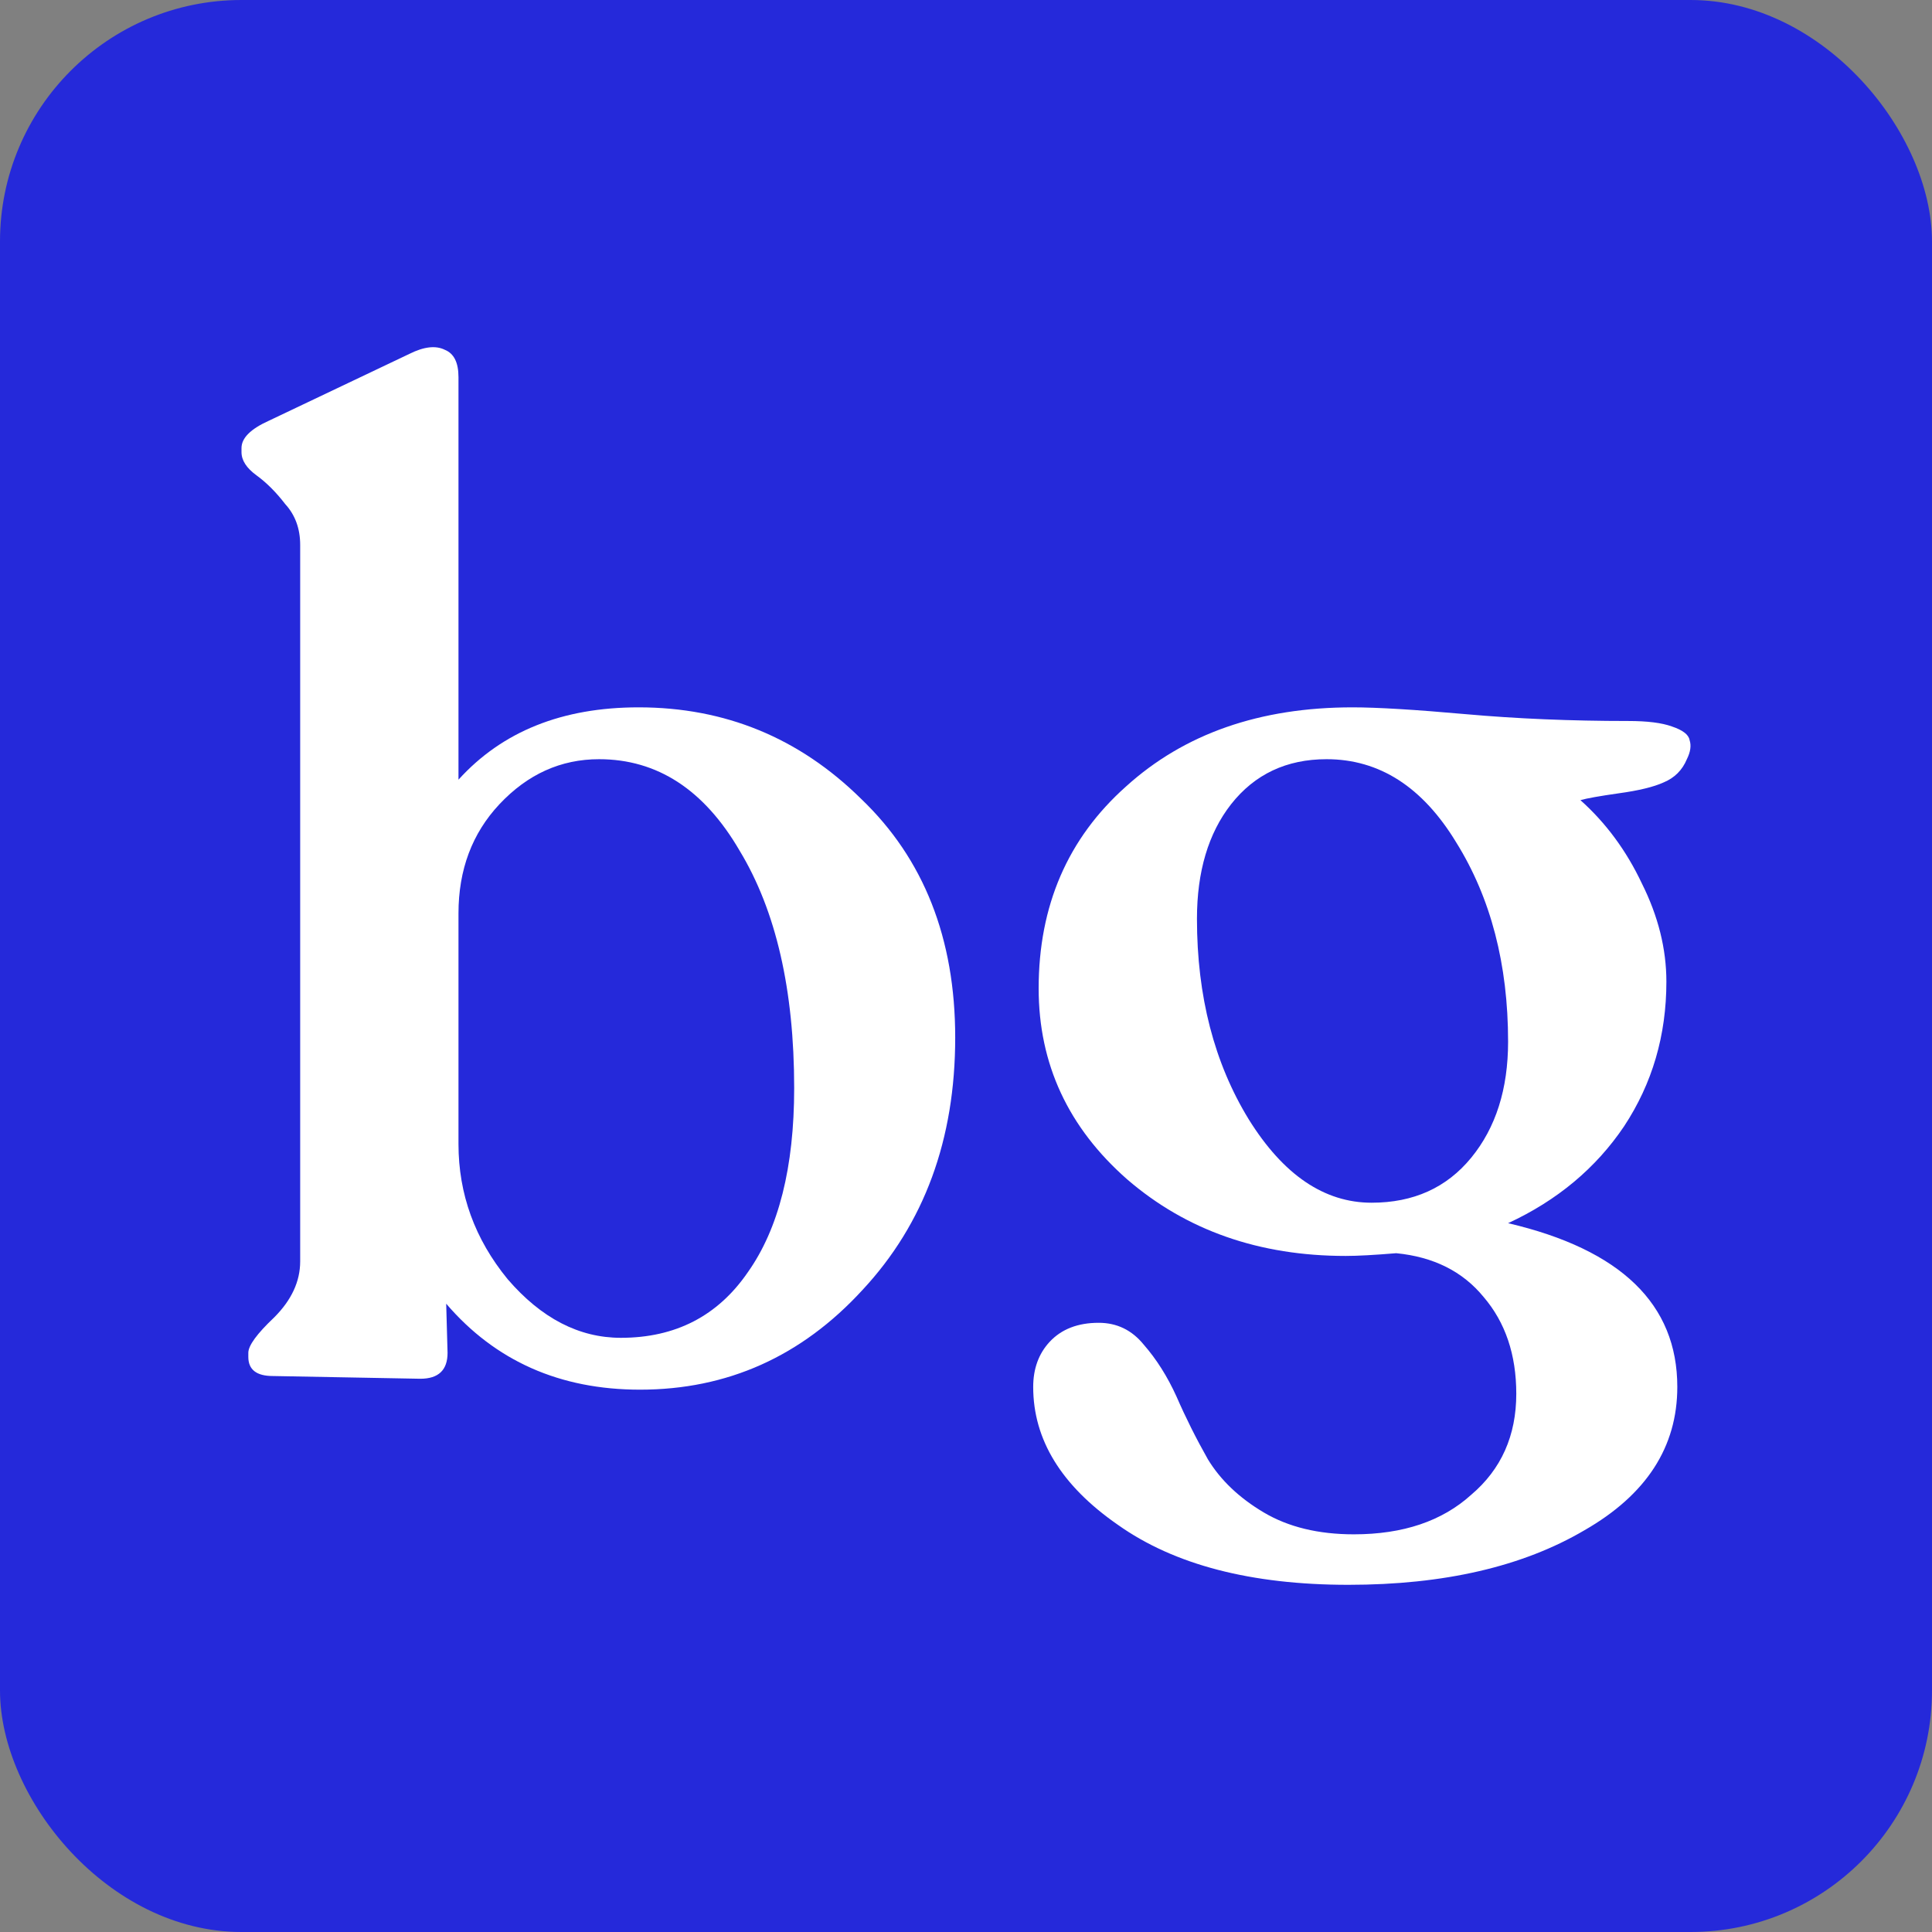 <svg width="256" height="256" viewBox="0 0 256 256" fill="none" xmlns="http://www.w3.org/2000/svg">
<rect x="0" y="0" width="256" height="256" fill="#808080" stroke="none"/>
<rect width="256" height="256" rx="32" fill="#2529DA"/>
<path d="M84.619 93.727C96.071 93.727 105.896 97.766 114.093 105.842C122.411 113.798 126.57 124.346 126.57 137.486C126.57 150.988 122.471 162.138 114.274 170.938C106.197 179.738 96.373 184.138 84.8 184.138C74.192 184.138 65.633 180.341 59.123 172.747L59.304 179.256C59.304 181.547 58.099 182.692 55.688 182.692L36.159 182.33C33.989 182.33 32.904 181.486 32.904 179.799V179.256C32.904 178.292 34.049 176.725 36.34 174.555C38.63 172.264 39.775 169.793 39.775 167.141V72.209C39.775 70.039 39.112 68.231 37.786 66.785C36.581 65.217 35.315 63.952 33.989 62.987C32.663 62.023 32 60.998 32 59.913V59.371C32 58.045 33.206 56.839 35.616 55.754L54.241 46.894C56.17 45.93 57.737 45.749 58.943 46.352C60.148 46.834 60.751 48.039 60.751 49.968V103.311C66.537 96.922 74.493 93.727 84.619 93.727ZM82.269 177.267C89.501 177.267 95.107 174.374 99.085 168.588C103.184 162.801 105.233 154.664 105.233 144.177C105.233 131.157 102.822 120.67 98 112.713C93.299 104.637 87.091 100.598 79.376 100.598C74.312 100.598 69.912 102.587 66.175 106.566C62.559 110.423 60.751 115.245 60.751 121.031V151.59C60.751 158.22 62.921 164.188 67.26 169.492C71.721 174.675 76.723 177.267 82.269 177.267Z" fill="white"/>
<path d="M215.742 95.535C218.274 95.535 220.203 95.776 221.529 96.259C222.975 96.741 223.759 97.344 223.879 98.067C224.121 98.79 224 99.634 223.518 100.598C222.915 102.045 221.89 103.07 220.444 103.672C219.118 104.275 217.129 104.757 214.477 105.119C211.945 105.481 210.257 105.782 209.414 106.023C212.789 109.037 215.501 112.713 217.551 117.053C219.721 121.393 220.805 125.733 220.805 130.072C220.805 137.185 218.937 143.574 215.2 149.24C211.463 154.785 206.34 159.064 199.83 162.078C214.778 165.574 222.252 172.807 222.252 183.777C222.252 191.733 218.153 198.062 209.956 202.763C201.759 207.585 191.331 209.996 178.674 209.996C165.775 209.996 155.589 207.344 148.115 202.04C140.641 196.856 136.904 190.768 136.904 183.777C136.904 181.366 137.627 179.377 139.074 177.81C140.641 176.122 142.811 175.278 145.583 175.278C147.994 175.278 149.983 176.242 151.55 178.171C153.238 180.1 154.685 182.39 155.89 185.042C157.096 187.815 158.482 190.588 160.049 193.36C161.737 196.133 164.208 198.484 167.463 200.412C170.718 202.341 174.696 203.306 179.397 203.306C185.907 203.306 191.09 201.558 194.948 198.062C198.926 194.686 200.915 190.226 200.915 184.681C200.915 179.497 199.468 175.218 196.575 171.842C193.803 168.467 189.945 166.538 185.003 166.056C182.109 166.297 179.879 166.418 178.312 166.418C166.86 166.418 157.216 163.042 149.381 156.292C141.545 149.42 137.627 140.982 137.627 130.977C137.627 120.007 141.485 111.086 149.2 104.215C156.915 97.223 166.92 93.727 179.216 93.727C182.471 93.727 187.474 94.028 194.225 94.631C200.975 95.234 208.148 95.535 215.742 95.535ZM158.603 121.755C158.603 132.001 160.893 140.862 165.474 148.335C170.055 155.689 175.479 159.366 181.748 159.366C187.293 159.366 191.693 157.377 194.948 153.399C198.203 149.42 199.83 144.297 199.83 138.029C199.83 127.782 197.54 118.982 192.959 111.629C188.499 104.275 182.772 100.598 175.781 100.598C170.477 100.598 166.257 102.587 163.123 106.566C160.109 110.423 158.603 115.486 158.603 121.755Z" fill="white"/>
</svg>
